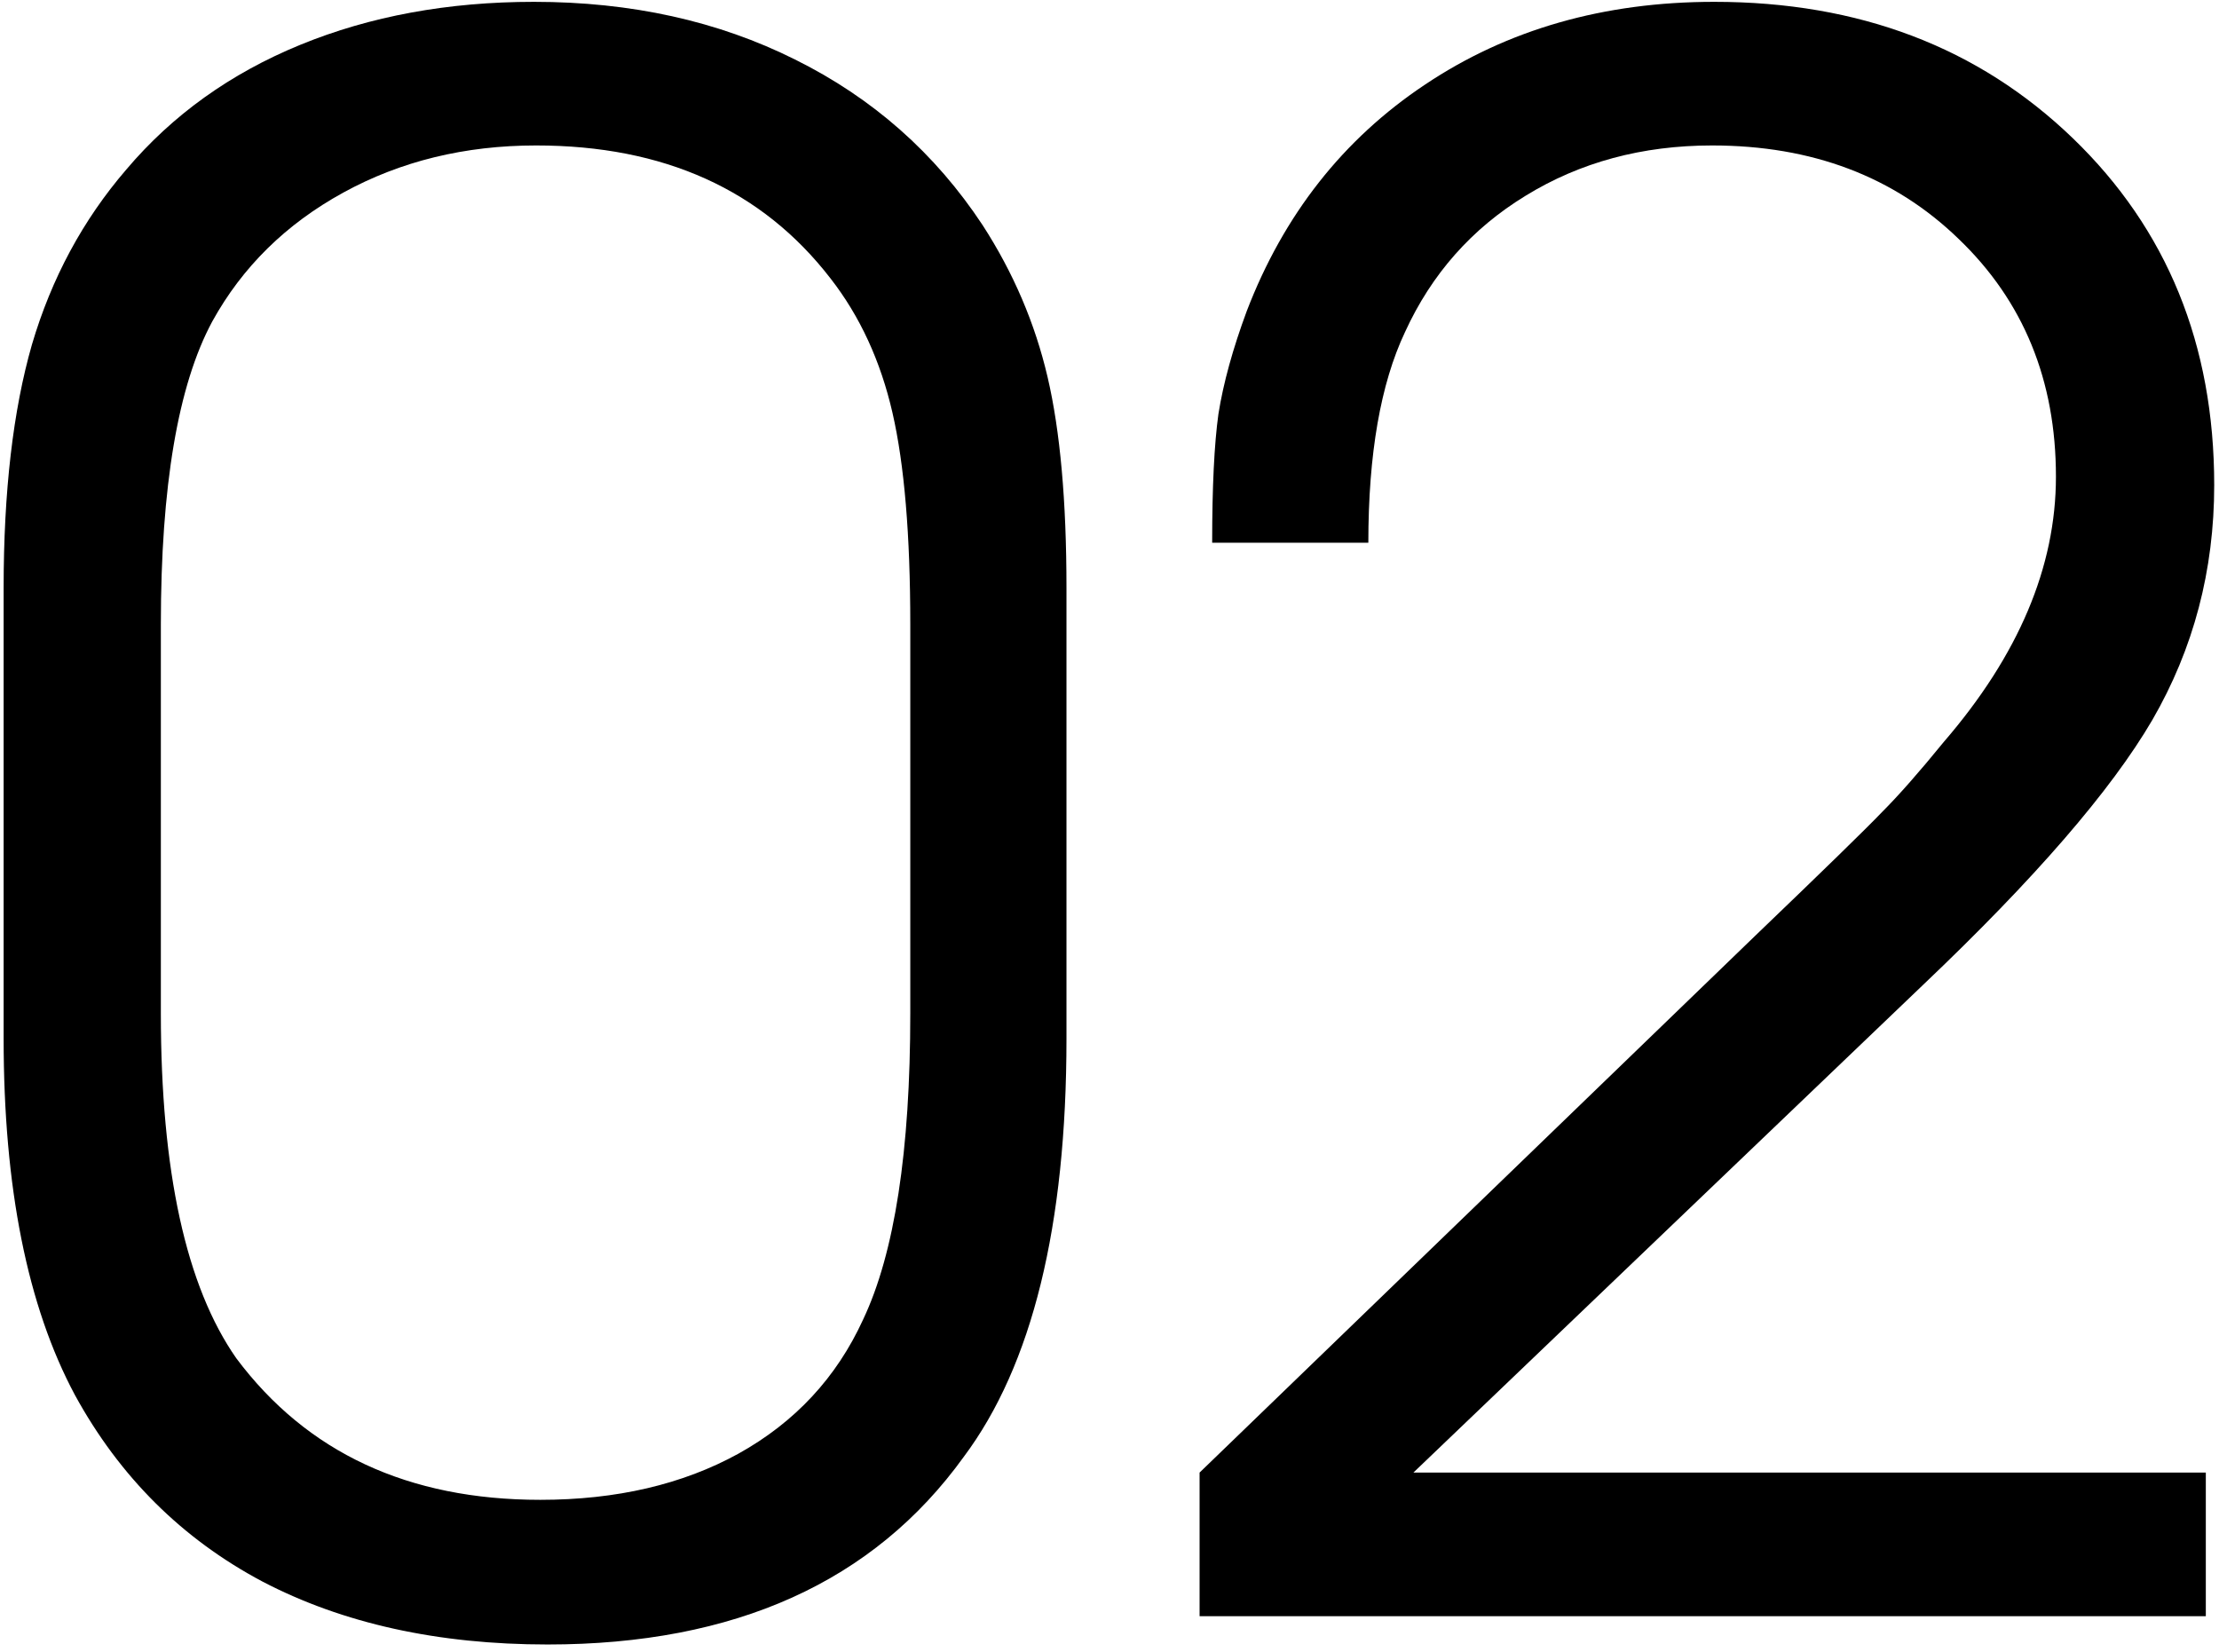 <?xml version="1.0" encoding="UTF-8"?> <svg xmlns="http://www.w3.org/2000/svg" width="184" height="137" viewBox="0 0 184 137" fill="none"><path d="M0.301 86.11C0.301 86.11 0.301 73.653 0.301 48.737C0.301 40.741 1.083 34.02 2.647 28.573C4.27 23.069 6.877 18.23 10.47 14.059C14.294 9.539 19.103 6.091 24.898 3.716C30.692 1.34 37.152 0.152 44.279 0.152C52.333 0.152 59.547 1.746 65.921 4.933C72.353 8.119 77.538 12.697 81.478 18.665C84.028 22.605 85.824 26.806 86.867 31.268C87.91 35.729 88.432 41.552 88.432 48.737V86.11C88.432 101.639 85.592 113.199 79.914 120.789C72.439 131.161 60.938 136.347 45.409 136.347C36.312 136.347 28.432 134.608 21.769 131.132C15.105 127.597 9.919 122.44 6.211 115.661C2.271 108.302 0.301 98.452 0.301 86.11ZM75.481 84.024V51.779C75.481 44.363 74.989 38.51 74.004 34.223C73.019 29.935 71.31 26.227 68.876 23.098C63.198 15.739 55.057 12.06 44.453 12.06C38.543 12.06 33.212 13.363 28.461 15.971C23.71 18.578 20.088 22.142 17.597 26.661C14.758 31.934 13.338 40.307 13.338 51.779V84.024C13.338 97.12 15.424 106.651 19.596 112.619C25.448 120.441 33.85 124.353 44.801 124.353C51.117 124.353 56.592 123.078 61.227 120.528C65.921 117.921 69.368 114.213 71.57 109.403C74.178 103.899 75.481 95.439 75.481 84.024Z" fill="black"></path><path d="M99.47 134C99.47 134 99.47 130.031 99.47 122.093C99.47 122.093 114.825 107.259 145.534 77.593C151.213 72.146 154.718 68.728 156.051 67.337C157.441 65.946 159.151 64.005 161.179 61.514C167.379 54.329 170.479 46.999 170.479 39.524C170.479 31.528 167.784 24.952 162.396 19.795C157.065 14.638 150.257 12.06 141.971 12.06C136.176 12.06 131.02 13.45 126.5 16.231C122.038 18.955 118.707 22.721 116.505 27.53C114.477 31.818 113.463 37.641 113.463 45H100.513C100.513 40.365 100.687 36.801 101.034 34.31C101.44 31.76 102.222 28.921 103.381 25.792C106.452 17.796 111.377 11.538 118.156 7.019C124.993 2.441 132.99 0.152 142.145 0.152C154.139 0.152 164.047 3.919 171.869 11.451C179.691 18.984 183.603 28.573 183.603 40.22C183.603 47.289 181.893 53.778 178.475 59.688C175.056 65.541 168.711 72.87 159.44 81.678L117.2 122.093H182.907V134H99.47Z" fill="black"></path></svg> 